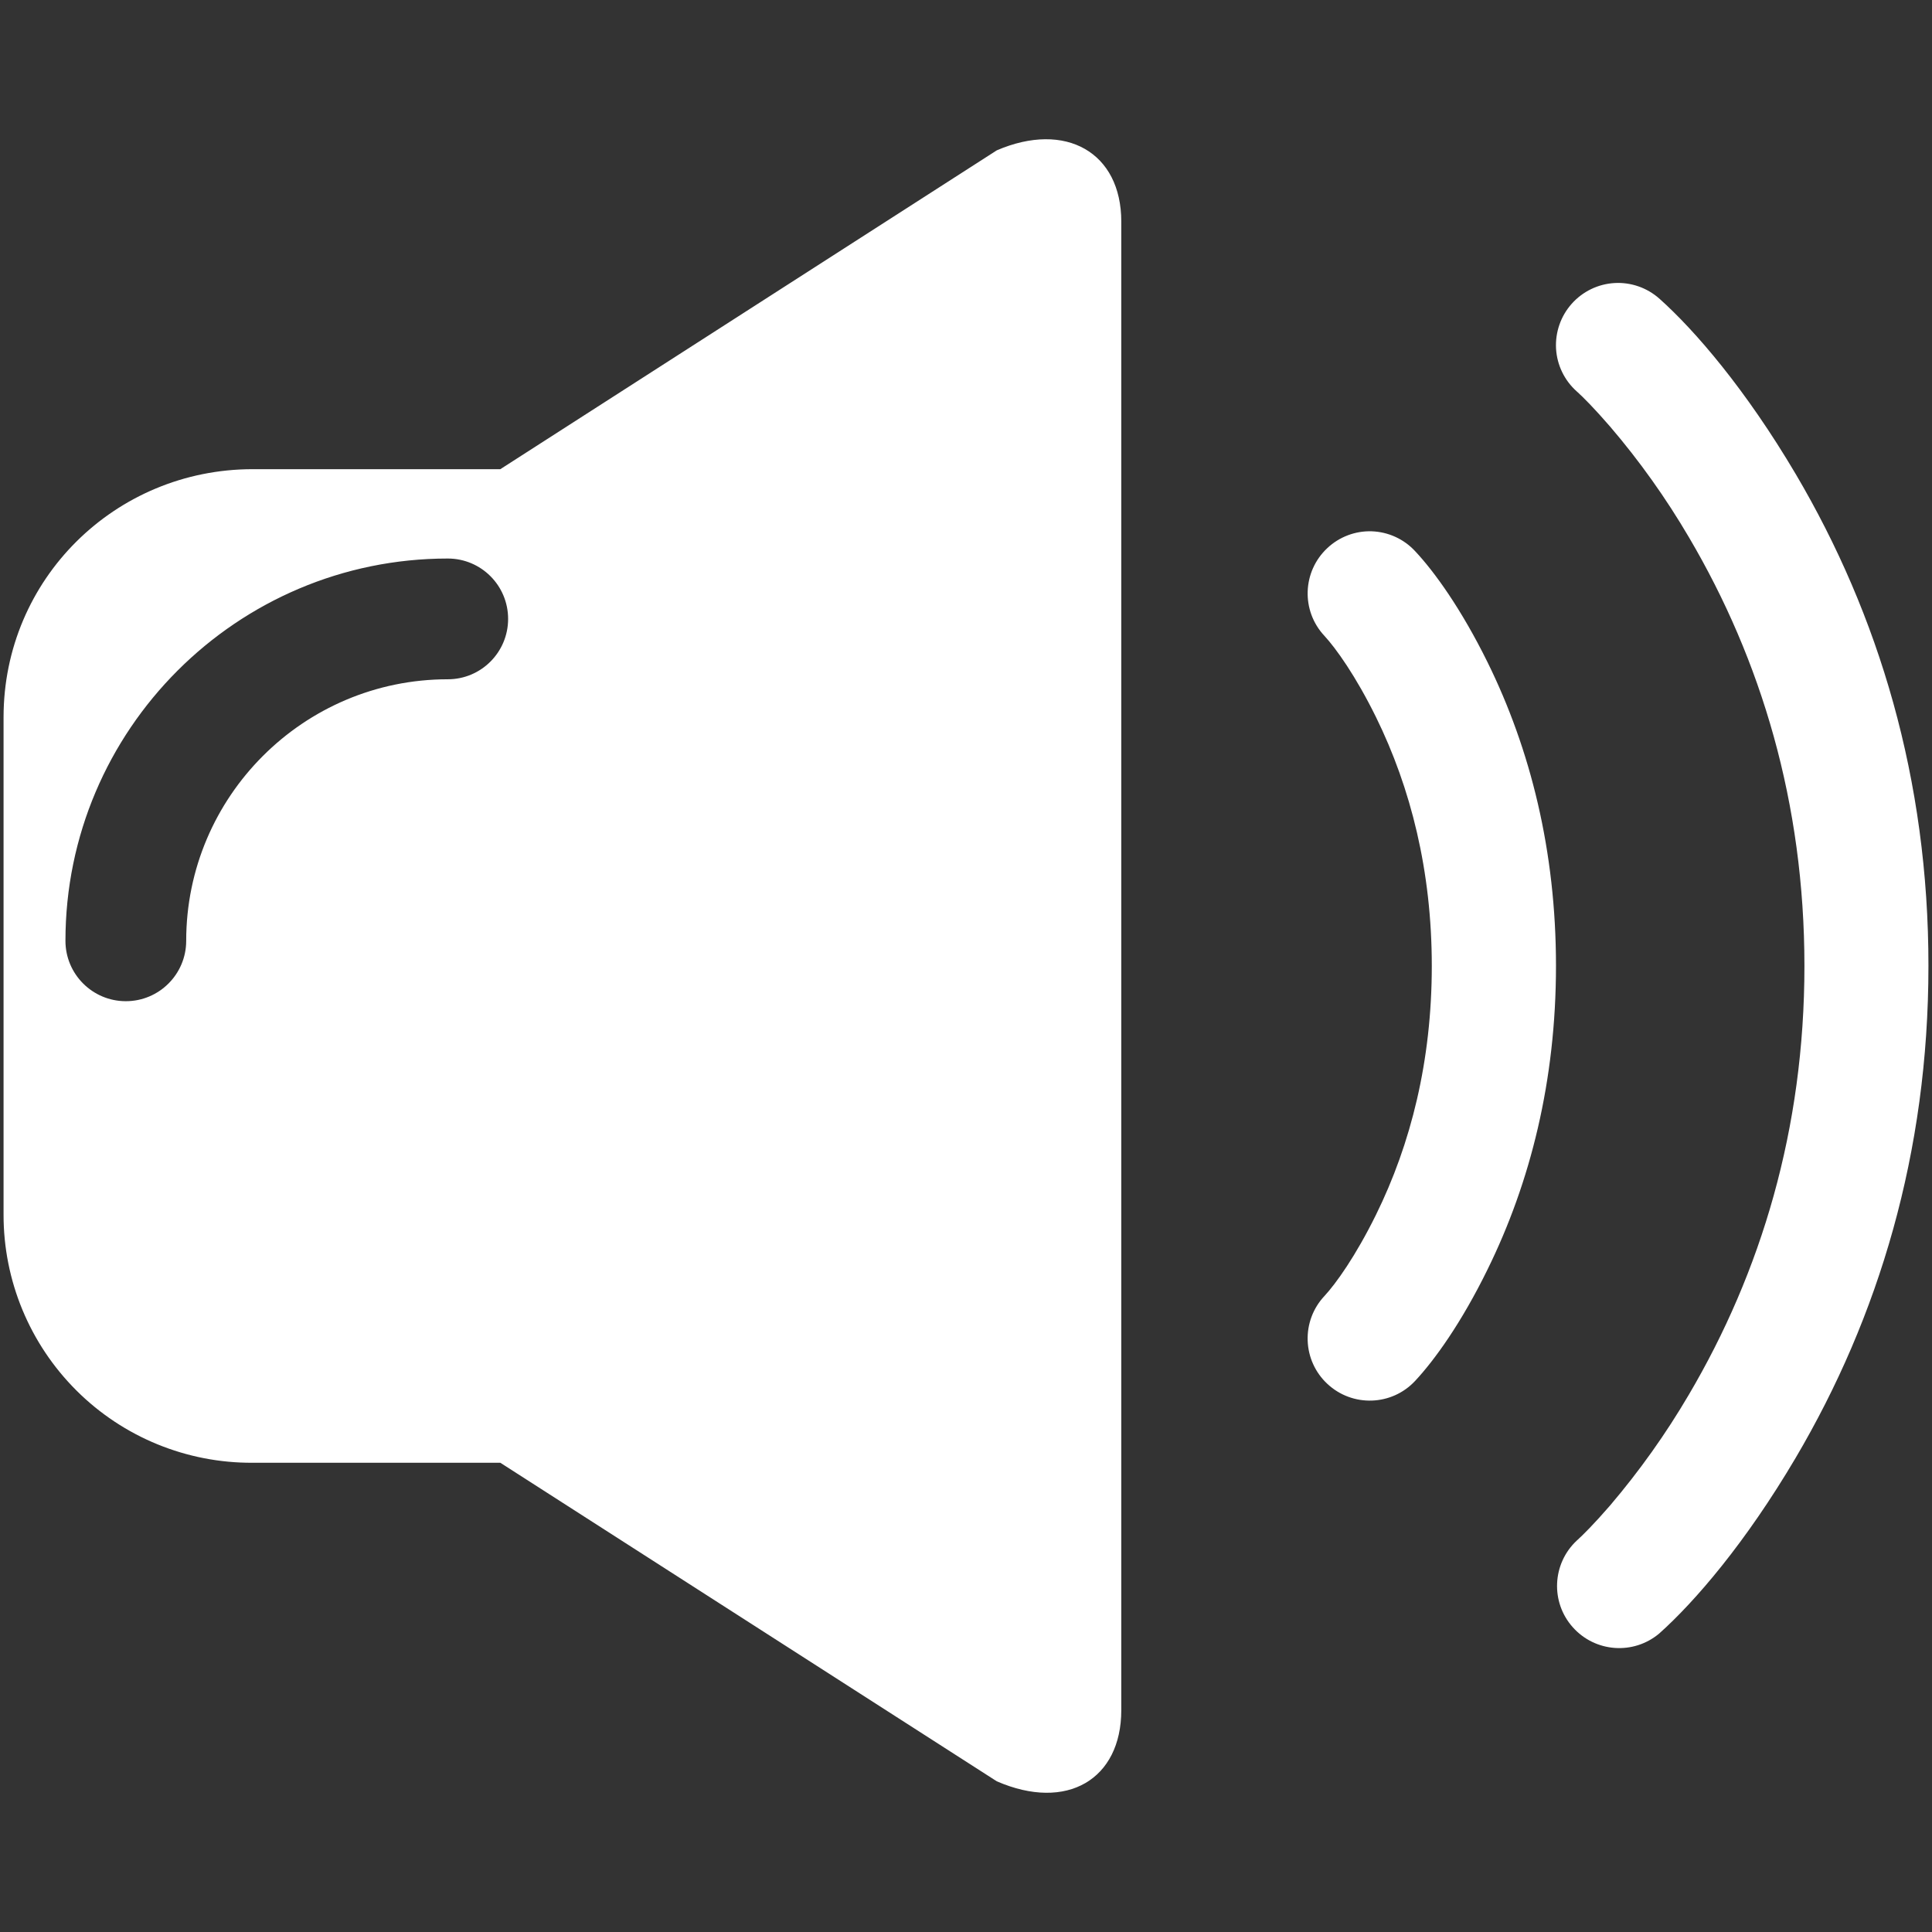 <?xml version="1.0" encoding="UTF-8"?>
<svg width="32px" height="32px" viewBox="0 0 32 32" version="1.1" xmlns="http://www.w3.org/2000/svg" xmlns:xlink="http://www.w3.org/1999/xlink">
    <rect x="0" y="0" width="32" height="32" fill="#333333" stroke="none"/>
    <title>通知</title>
    <g id="首页" stroke="none" stroke-width="1" fill="none" fill-rule="evenodd">
        <g id="首页字体调整-更换代言final" transform="translate(-529, -16)" fill="#FFFFFF" fill-rule="nonzero">
            <g id="编组-18" transform="translate(131, 10)">
                <g id="通知" transform="translate(370, 0)">
                    <g id="通知" transform="translate(28, 6)">
                        <rect id="矩形" opacity="0" x="0" y="0" width="32" height="32"></rect>
                        <path d="M16.51,2.49 C17.649,2 18.572,2.523 18.572,3.67 L18.572,3.67 L18.572,28.326 C18.572,29.47 17.672,30.009 16.51,29.504 L16.51,29.504 L8.287,24.228 L4.186,24.228 C3.092,24.234 2.041,23.804 1.267,23.032 C0.492,22.26 0.057,21.211 0.059,20.117 L0.059,20.117 L0.059,11.88 C0.059,9.595 1.905,7.771 4.186,7.771 L4.186,7.771 L8.287,7.771 Z M7.417,9.251 C3.925,9.251 1.084,12.091 1.084,15.583 C1.084,16.135 1.532,16.583 2.084,16.583 C2.636,16.583 3.084,16.135 3.084,15.583 C3.084,13.194 5.027,11.251 7.417,11.251 C7.969,11.251 8.416,10.803 8.416,10.251 C8.416,9.698 7.969,9.251 7.417,9.251 Z M29.744,7.854 C28.913,6.447 28.073,5.472 27.485,4.947 C27.281,4.766 27.014,4.672 26.741,4.688 C26.469,4.704 26.214,4.827 26.032,5.032 C25.851,5.235 25.758,5.503 25.773,5.775 C25.789,6.048 25.913,6.303 26.117,6.484 C26.215,6.57 26.407,6.764 26.667,7.064 C27.156,7.635 27.593,8.25 27.974,8.899 C29.169,10.927 29.887,13.299 29.887,16 C29.887,18.701 29.168,21.072 27.971,23.103 C27.59,23.752 27.153,24.366 26.665,24.939 C26.406,25.238 26.212,25.432 26.115,25.518 C25.708,25.9 25.679,26.536 26.05,26.952 C26.421,27.369 27.056,27.415 27.483,27.055 C28.072,26.529 28.91,25.556 29.741,24.148 C31.116,21.817 31.941,19.091 31.941,16 C31.943,12.909 31.118,10.184 29.744,7.854 L29.744,7.854 Z M23.437,9.127 C23.251,8.927 22.994,8.81 22.721,8.8 C22.449,8.791 22.184,8.891 21.985,9.078 C21.57,9.466 21.548,10.116 21.936,10.531 C22.127,10.738 22.453,11.192 22.791,11.878 C23.367,13.05 23.715,14.428 23.715,15.999 C23.715,17.571 23.368,18.949 22.791,20.12 C22.453,20.806 22.127,21.261 21.936,21.467 C21.749,21.666 21.65,21.931 21.659,22.204 C21.668,22.477 21.785,22.735 21.985,22.921 C22.4,23.309 23.051,23.288 23.439,22.872 C23.762,22.526 24.206,21.909 24.638,21.027 C25.349,19.582 25.772,17.9 25.772,15.997 C25.772,14.094 25.349,12.411 24.638,10.968 C24.205,10.09 23.76,9.47 23.437,9.127 L23.437,9.127 Z" id="形状"></path>
                    </g>
                </g>
            </g>
        </g>
    </g>
</svg>